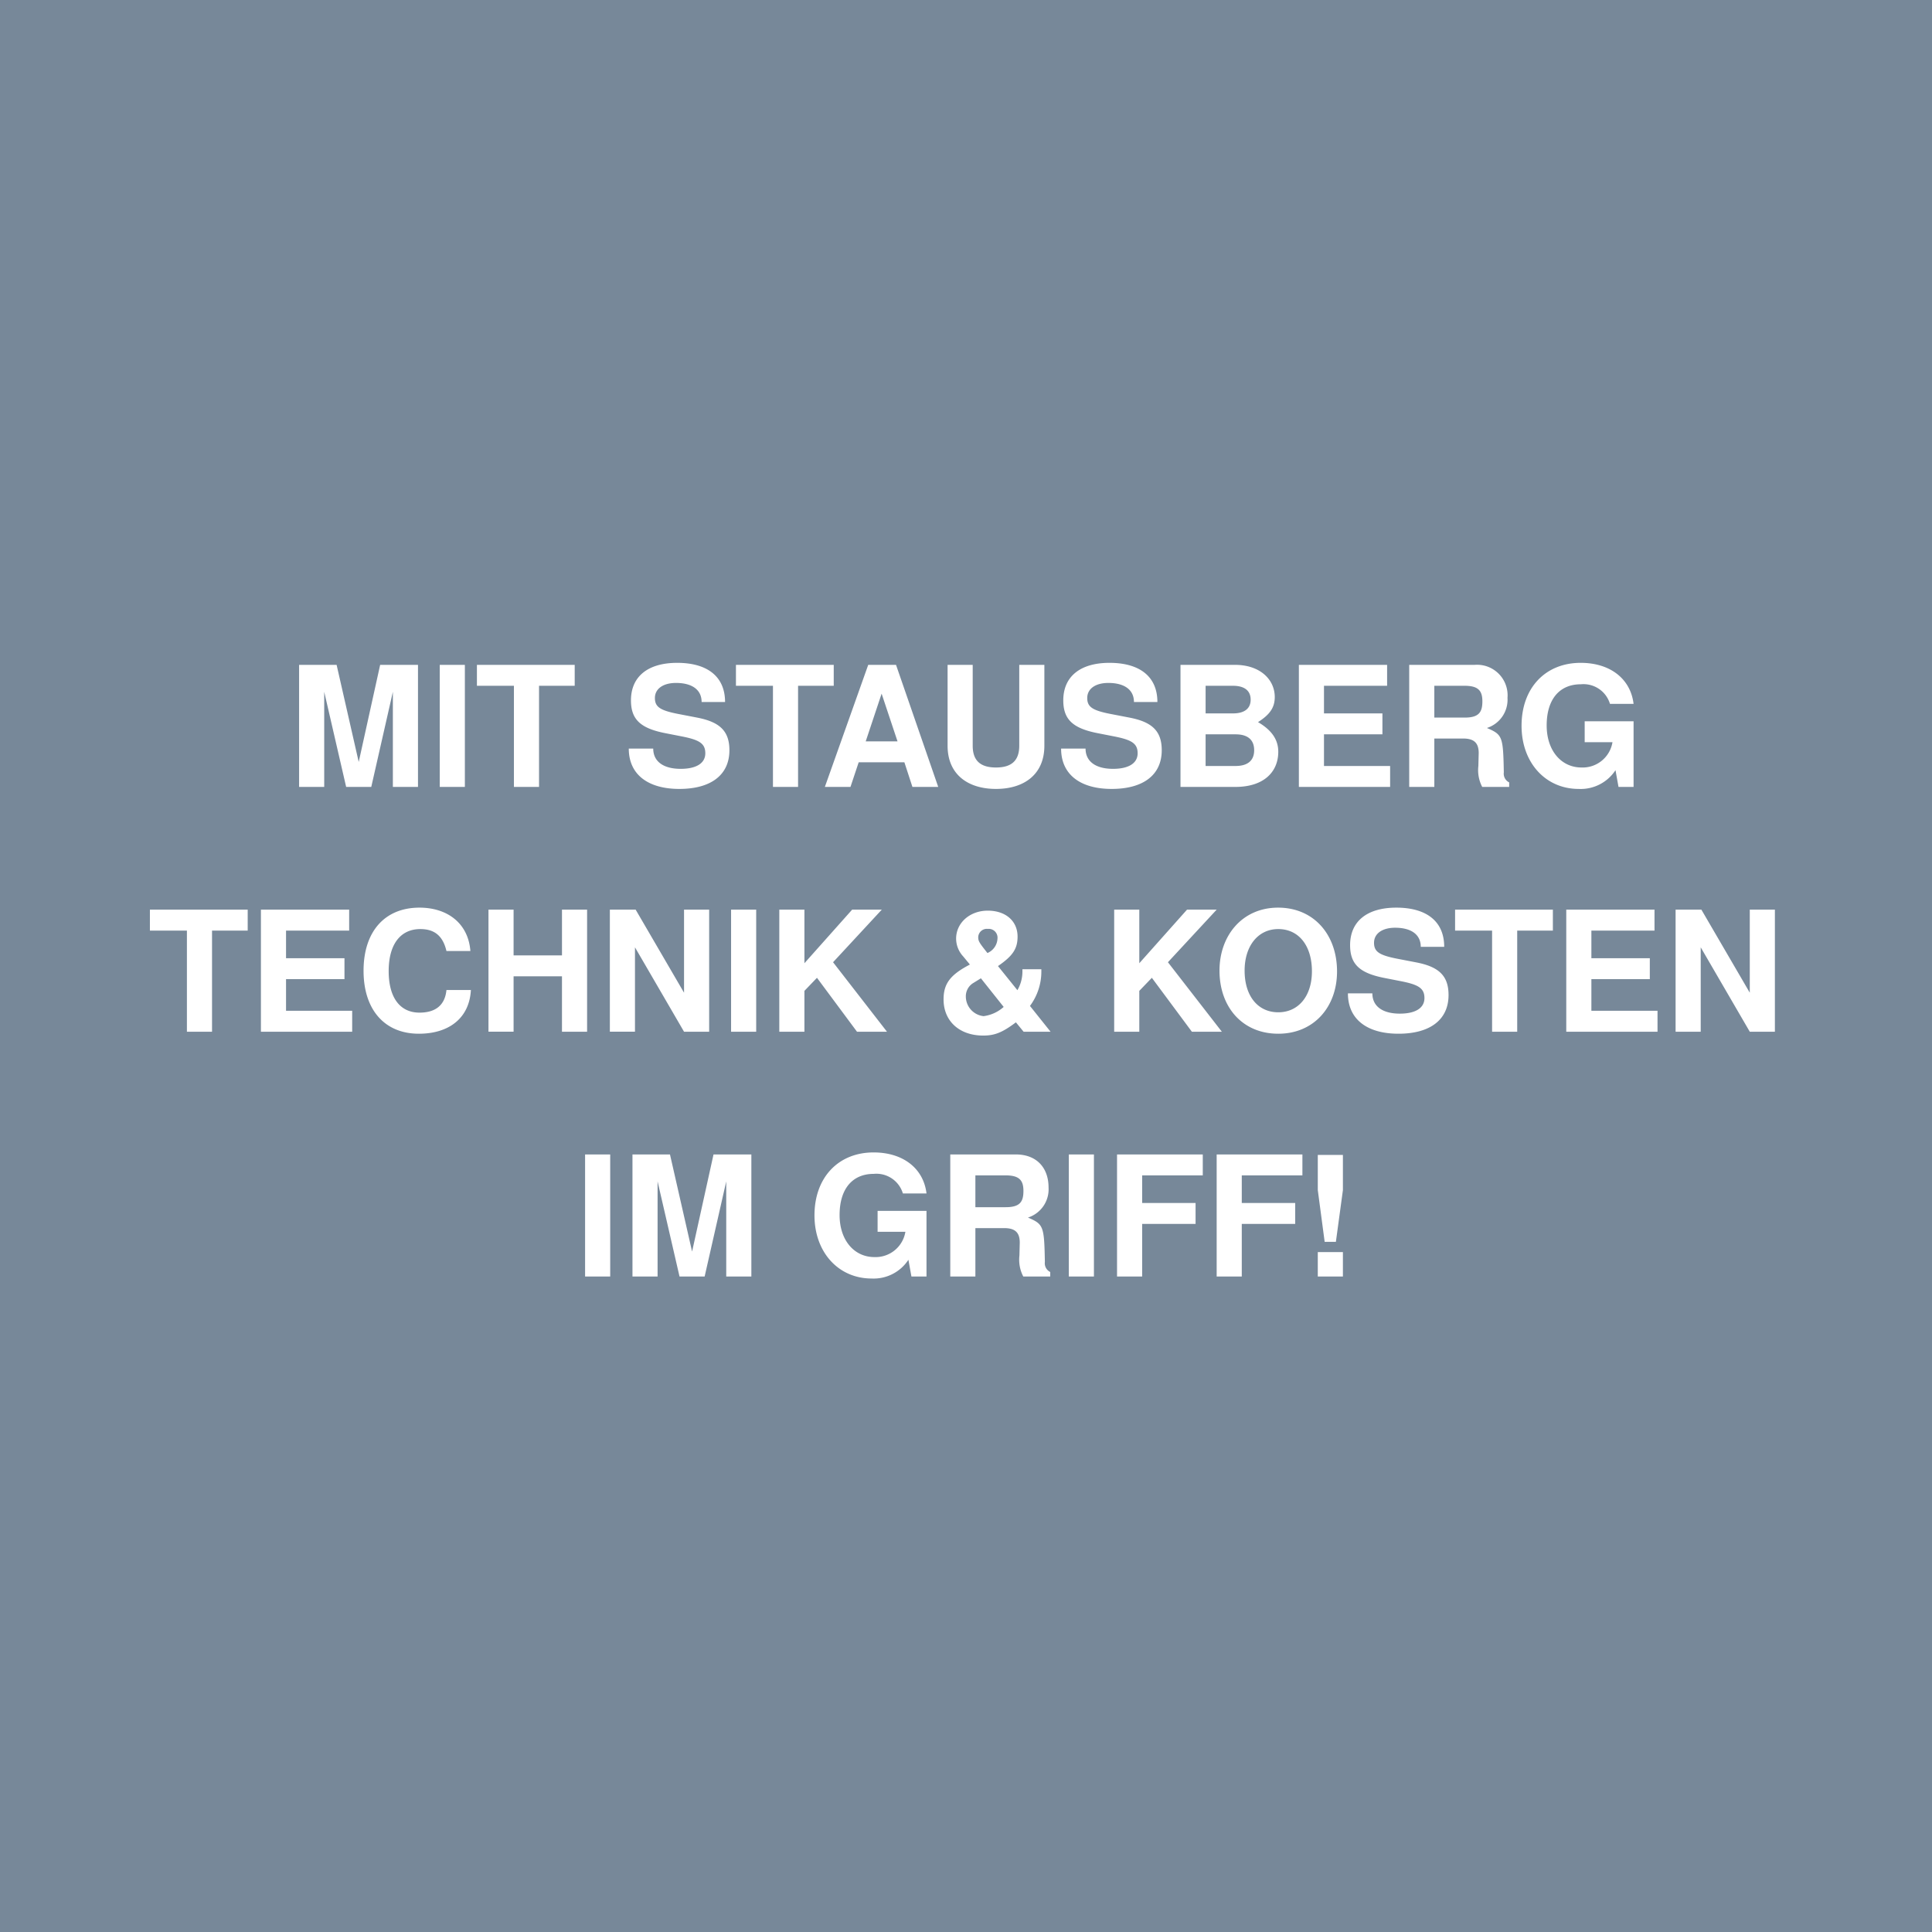<svg xmlns="http://www.w3.org/2000/svg" viewBox="0 0 300 300"><path fill="#789" d="M0 0h300v300H0z"/><path d="M61.004 122.193v-14.769l-3.354 14.768h-3.9l-3.406-14.768v14.768h-3.9v-18.954h5.824l3.433 15.08 3.328-15.08h5.876v18.955zM68.284 122.193v-18.955h3.9v18.955zM83.702 106.488v15.705h-3.9v-15.705h-5.746v-3.25H89.24v3.25zM105.49 122.504c-4.836 0-7.853-2.21-7.853-6.266h3.797c0 2.029 1.612 3.147 4.263 3.147 2.367 0 3.823-.832 3.823-2.419 0-1.534-.962-2.08-3.562-2.6l-2.652-.52c-3.849-.754-5.33-2.132-5.33-5.096 0-3.693 2.626-5.824 7.176-5.824 4.628 0 7.436 2.08 7.436 6.084h-3.64c0-1.924-1.508-2.964-3.978-2.964-2.002 0-3.276.91-3.276 2.34 0 1.378.806 1.924 3.588 2.47l2.964.572c3.51.676 5.018 2.08 5.018 5.07 0 3.849-2.886 6.006-7.775 6.006zM123.924 106.488v15.705h-3.9v-15.705h-5.747v-3.25h15.185v3.25zM141.681 122.193l-1.248-3.823h-7.098l-1.274 3.823h-3.978l6.734-18.955h4.316l6.553 18.955zm-4.784-14.483l-2.47 7.41h4.94zM154.655 122.504c-4.342 0-7.514-2.235-7.514-6.708v-12.558h3.9v12.558c0 2.288 1.17 3.38 3.614 3.38s3.614-1.092 3.614-3.38v-12.558h3.9v12.558c0 4.473-3.172 6.708-7.514 6.708zM172.62 122.504c-4.836 0-7.852-2.21-7.852-6.266h3.797c0 2.029 1.611 3.147 4.264 3.147 2.366 0 3.822-.832 3.822-2.419 0-1.534-.962-2.08-3.563-2.6l-2.65-.52c-3.85-.754-5.332-2.132-5.332-5.096 0-3.693 2.627-5.824 7.177-5.824 4.628 0 7.436 2.08 7.436 6.084h-3.64c0-1.924-1.508-2.964-3.978-2.964-2.003 0-3.276.91-3.276 2.34 0 1.378.805 1.924 3.588 2.47l2.964.572c3.51.676 5.018 2.08 5.018 5.07 0 3.849-2.886 6.006-7.775 6.006zM191.834 122.193h-8.528v-18.955h8.45c3.952 0 6.188 2.314 6.188 4.992 0 1.612-.728 2.704-2.6 3.9 2.133 1.248 3.146 2.73 3.146 4.602 0 3.12-2.236 5.46-6.656 5.46zm-.39-15.705h-4.238v4.29h4.239c1.794 0 2.756-.754 2.756-2.132 0-1.404-.963-2.158-2.756-2.158zm.416 7.54h-4.654v4.914h4.654c1.898 0 2.886-.858 2.886-2.444 0-1.612-.988-2.47-2.885-2.47zM201.688 122.193v-18.955h13.702v3.25h-9.803v4.29h9.075v3.25h-9.075v4.914h10.27v3.25zM230.157 122.193a5.638 5.638 0 01-.597-3.25l.052-2.002c0-1.586-.728-2.263-2.418-2.263h-4.472v7.515h-3.9v-18.955h10.166a4.743 4.743 0 015.096 5.122 4.612 4.612 0 01-3.198 4.68c2.418 1.04 2.522 1.3 2.626 6.89a1.508 1.508 0 00.832 1.56v.703zm-2.73-15.705h-4.706v4.94h4.706c2.21 0 2.756-.832 2.756-2.522 0-1.638-.623-2.418-2.755-2.418zM251.321 122.193l-.467-2.601a6.451 6.451 0 01-5.721 2.912c-5.122 0-8.866-4.056-8.866-9.802 0-5.902 3.718-9.776 9.179-9.776 4.576 0 7.748 2.47 8.215 6.37h-3.666a4.293 4.293 0 00-4.524-3.042c-3.302 0-5.304 2.314-5.304 6.396 0 3.9 2.262 6.526 5.408 6.526a4.69 4.69 0 004.81-3.926h-4.316V112h7.592v10.192zM32.924 144.5v15.704h-3.9V144.5h-5.747v-3.25h15.185v3.25zM40.516 160.204V141.25h13.702v3.251h-9.802v4.29h9.074v3.25h-9.074v4.914h10.27v3.25zM65.033 160.516c-5.278 0-8.58-3.692-8.58-9.776 0-6.136 3.328-9.802 8.685-9.802 4.264 0 7.566 2.366 7.904 6.734h-3.718c-.572-2.444-1.95-3.406-4.056-3.406-3.068 0-4.914 2.34-4.914 6.526 0 4.134 1.767 6.448 4.784 6.448 2.418 0 3.952-1.091 4.186-3.51h3.796c-.234 4.342-3.38 6.786-8.087 6.786zM87.263 160.204v-8.606H79.75v8.606h-3.9V141.25h3.9v7.099h7.514v-7.099h3.9v18.955zM106.217 160.204L98.599 147.1v13.104h-3.9V141.25h4.004l7.514 12.897v-12.897h3.9v18.955zM113.522 160.204V141.25h3.9v18.955zM133.074 160.204l-6.214-8.372-1.95 2.028v6.344h-3.9V141.25h3.9v8.32l7.41-8.32h4.603l-7.566 8.165 8.372 10.79zM158.944 160.204l-1.196-1.456c-2.106 1.586-3.302 2.054-5.07 2.054-3.692 0-6.162-2.235-6.162-5.616 0-2.444 1.04-3.823 4.082-5.408a4.633 4.633 0 00-.312-.39l-.728-.884a4.091 4.091 0 01-1.092-2.756c0-2.444 2.132-4.343 4.914-4.343s4.628 1.612 4.628 4.03c0 1.872-.728 2.99-3.042 4.576l3.016 3.744a5.781 5.781 0 00.78-2.99v-.26h2.938v.416a8.915 8.915 0 01-1.768 5.279l3.198 4.004zm-6.63-8.294l-1.222.754a2.405 2.405 0 00-1.118 2.08 3.079 3.079 0 002.756 3.042 5.765 5.765 0 003.12-1.43zm1.091-7.67a1.341 1.341 0 00-1.507 1.248c0 .65.13.858 1.43 2.496a2.549 2.549 0 001.56-2.236 1.362 1.362 0 00-1.483-1.509zM185.073 160.204l-6.213-8.372-1.95 2.028v6.344h-3.9V141.25h3.9v8.32l7.41-8.32h4.602l-7.566 8.165 8.372 10.79z" fill="#fff"/><path d="M198.49 160.516c-5.565 0-9.127-4.134-9.127-9.802 0-5.434 3.536-9.776 9.1-9.776 5.538 0 9.152 4.185 9.152 9.906 0 5.538-3.614 9.672-9.126 9.672zm0-16.25c-3.147 0-5.227 2.626-5.227 6.448 0 3.978 2.08 6.474 5.226 6.474 3.12 0 5.226-2.496 5.226-6.37 0-3.953-2.027-6.552-5.226-6.552zM217.157 160.516c-4.836 0-7.852-2.21-7.852-6.266h3.796c0 2.028 1.612 3.147 4.264 3.147 2.366 0 3.822-.832 3.822-2.42 0-1.534-.962-2.08-3.562-2.6l-2.652-.52c-3.848-.753-5.33-2.131-5.33-5.095 0-3.692 2.626-5.824 7.176-5.824 4.629 0 7.436 2.08 7.436 6.084h-3.64c0-1.924-1.509-2.964-3.979-2.964-2.002 0-3.276.91-3.276 2.34 0 1.378.807 1.924 3.589 2.47l2.964.572c3.51.676 5.017 2.08 5.017 5.07 0 3.849-2.885 6.006-7.773 6.006zM235.591 144.5v15.704h-3.9V144.5h-5.746v-3.25h15.185v3.25zM243.208 160.204V141.25h13.703v3.251h-9.802v4.29h9.074v3.25h-9.074v4.914h10.27v3.25zM271.704 160.204l-7.618-13.104v13.104h-3.9V141.25h4.005l7.514 12.897v-12.897h3.9v18.955zM90.852 198.216v-18.955h3.9v18.955zM112.77 198.216v-14.769l-3.354 14.769h-3.9l-3.407-14.769v14.769h-3.9v-18.955h5.825l3.432 15.081 3.328-15.081h5.876v18.955zM141.526 198.216l-.468-2.6a6.45 6.45 0 01-5.72 2.911c-5.122 0-8.866-4.055-8.866-9.801 0-5.903 3.718-9.777 9.178-9.777 4.576 0 7.748 2.47 8.217 6.37H140.2a4.295 4.295 0 00-4.525-3.042c-3.302 0-5.304 2.315-5.304 6.397 0 3.9 2.262 6.525 5.408 6.525a4.69 4.69 0 004.81-3.926h-4.316v-3.25h7.593v10.193zM158.894 198.216a5.638 5.638 0 01-.599-3.25l.053-2.002c0-1.586-.729-2.263-2.418-2.263h-4.473v7.515h-3.9v-18.955h10.167c3.353 0 5.095 2.185 5.095 5.122a4.611 4.611 0 01-3.198 4.68c2.418 1.04 2.523 1.3 2.626 6.891a1.508 1.508 0 00.832 1.56v.703zm-2.73-15.704h-4.707v4.94h4.706c2.21 0 2.756-.833 2.756-2.522 0-1.639-.624-2.418-2.756-2.418zM165.965 198.216v-18.955h3.9v18.955zM177.353 182.512v4.29h8.295v3.25h-8.295v8.164h-3.9v-18.955h13.313v3.25zM192.822 182.512v4.29h8.295v3.25h-8.295v8.164h-3.899v-18.955h13.313v3.25zM207.435 192.834h-1.742l-1.067-8.035v-5.46h3.9v5.46zm-2.809 5.382v-3.796h3.9v3.796z" fill="#fff"/></svg>